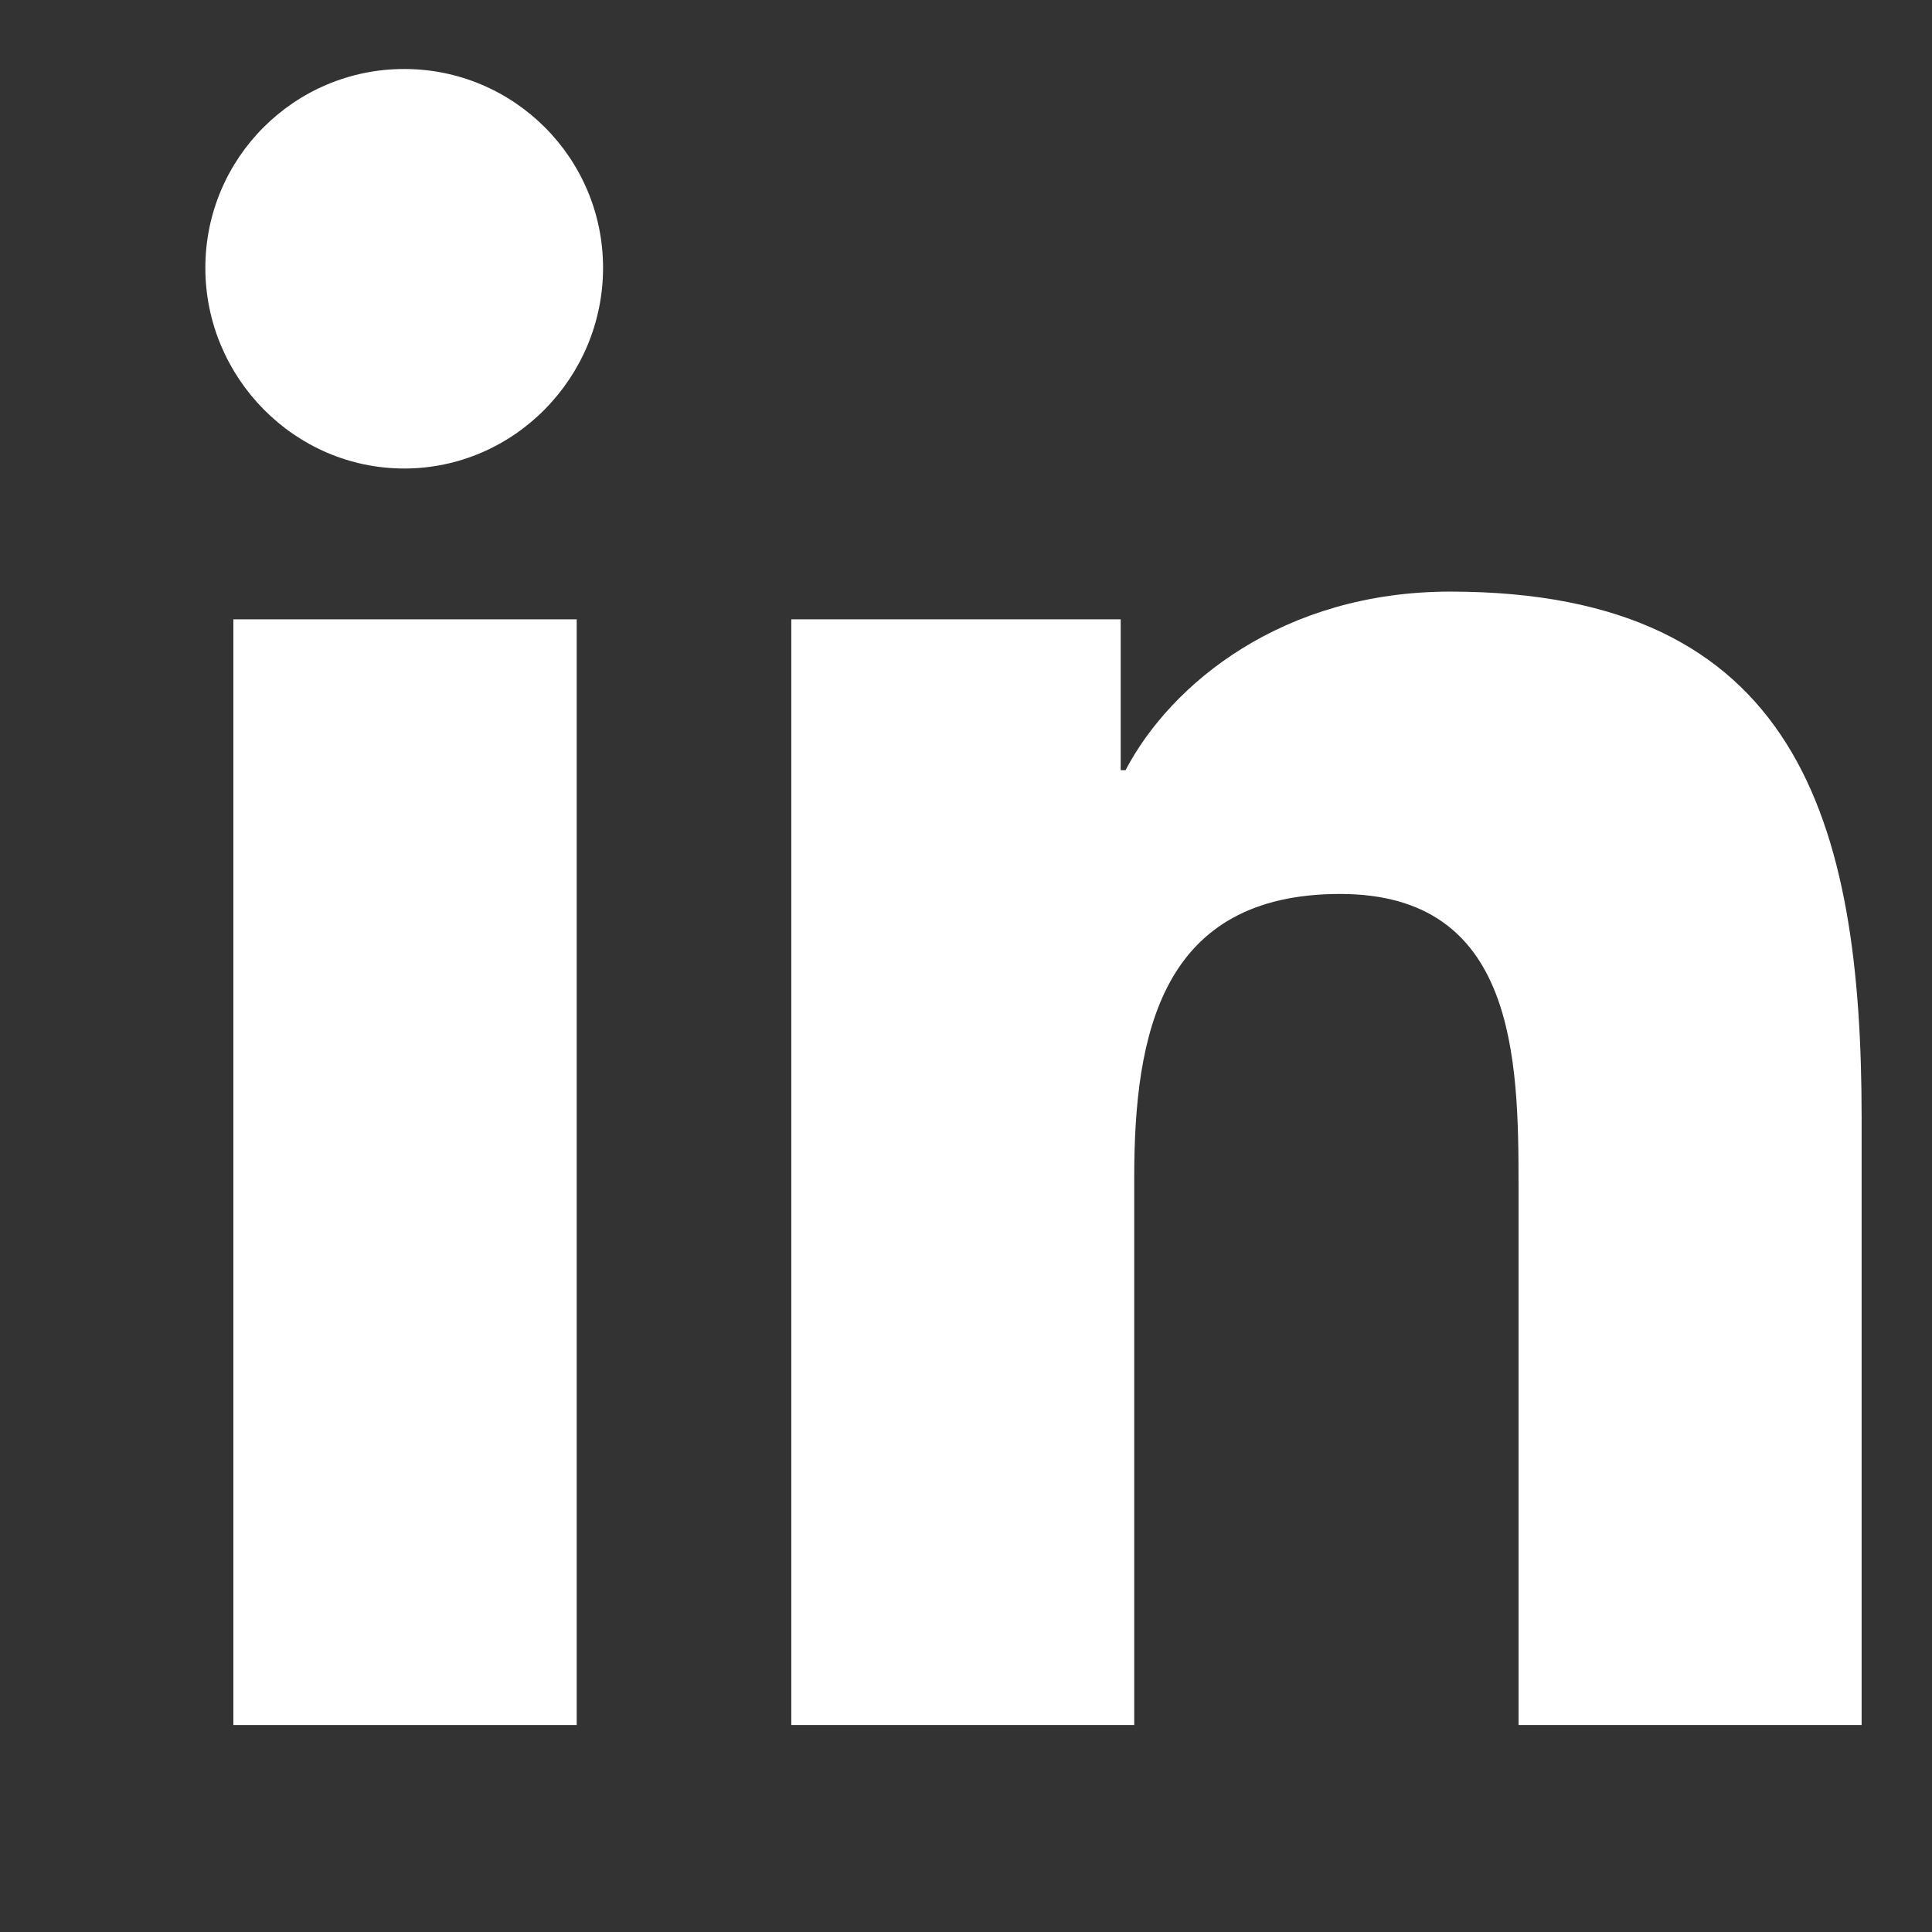 <svg width="14" height="14" viewBox="0 0 14 14" fill="none" xmlns="http://www.w3.org/2000/svg">
<rect x="0" y="0" width="14" height="14" fill="#333333" stroke="none"/>
<path d="M13.487 12.5V12.5H13.49V8.099C13.49 5.946 13.026 4.287 10.509 4.287C9.299 4.287 8.487 4.951 8.156 5.581H8.121V4.488H5.734V12.5H8.219V8.533C8.219 7.488 8.417 6.478 9.711 6.478C10.985 6.478 11.004 7.67 11.004 8.6V12.5H13.487Z" fill="white"/>
<path d="M1.691 4.488H4.179V12.5H1.691V4.488Z" fill="white"/>
<path d="M2.929 0.5C2.134 0.5 1.488 1.145 1.488 1.941C1.488 2.736 2.134 3.395 2.929 3.395C3.725 3.395 4.37 2.736 4.37 1.941C4.37 1.145 3.724 0.5 2.929 0.5V0.5Z" fill="white"/>
</svg>

